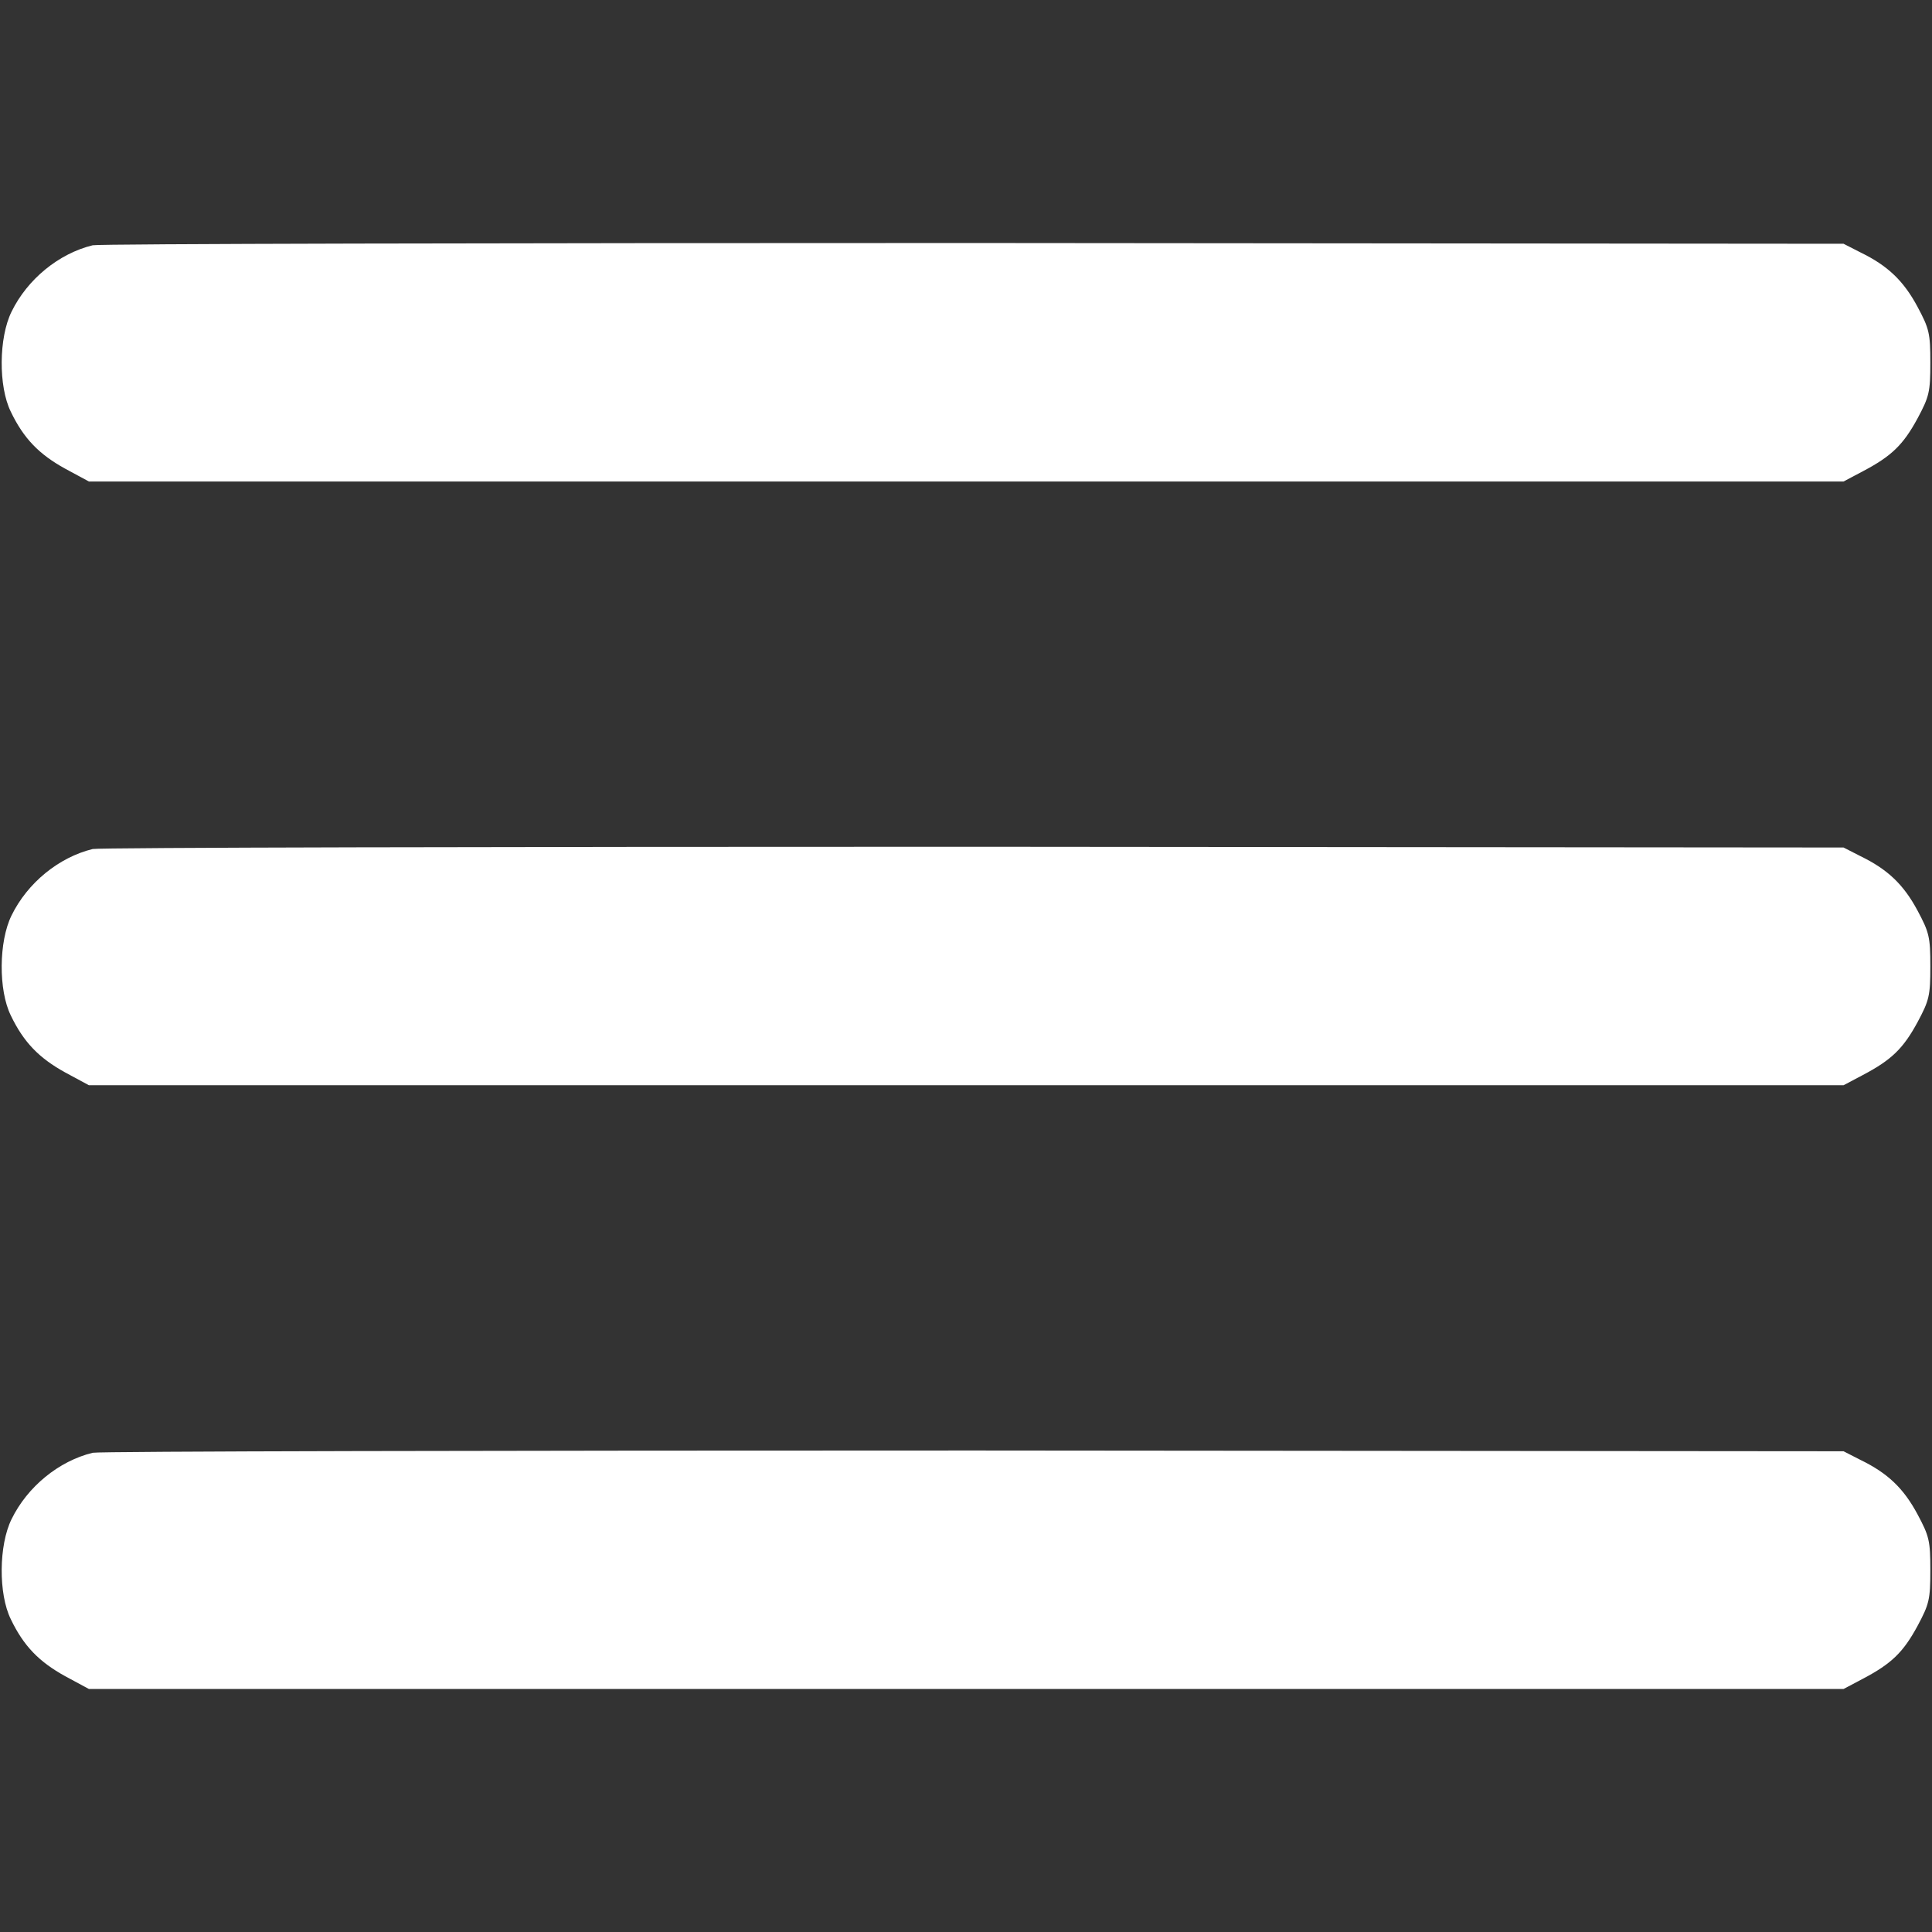 <?xml version="1.0" encoding="UTF-8"?>
<!-- Generator: Adobe Illustrator 26.0.1, SVG Export Plug-In . SVG Version: 6.00 Build 0)  -->
<svg xmlns="http://www.w3.org/2000/svg" xmlns:xlink="http://www.w3.org/1999/xlink" version="1.1" id="Layer_1" x="0px" y="0px" viewBox="0 0 512 512" style="enable-background:new 0 0 512 512;" xml:space="preserve">
<rect x="0" y="0" width="512" height="512" fill="#333333" stroke="none"/>
<style type="text/css">
	.st0{fill:#FFFFFF;}
</style>
<g transform="translate(0,512) scale(0.1,-0.1)">
	<path class="st0" d="M245.6,4470c-90-22-173-90-215-176c-34-69-35-198-2-265c34-71,75-113,144-151l63-34h2325h2325l51,27   c76,40,107,70,145,140c31,58,34,70,34,148s-3,90-34,148c-37,69-79,109-151,144l-45,23l-2305,2C1312.6,4476,262.6,4474,245.6,4470z"></path>
	<path class="st0" d="M245.6,2870c-90-22-173-90-215-176c-34-69-35-198-2-265c34-71,75-113,144-151l63-34h2325h2325l51,27   c76,40,107,70,145,140c31,58,34,70,34,148s-3,90-34,148c-37,69-79,109-151,144l-45,23l-2305,2C1312.6,2876,262.6,2874,245.6,2870z"></path>
	<path class="st0" d="M245.6,1270c-90-22-173-90-215-176c-34-69-35-198-2-265c34-71,75-113,144-151l63-34h2325h2325l51,27   c76,40,107,70,145,140c31,58,34,70,34,148s-3,90-34,148c-37,69-79,109-151,144l-45,23l-2305,2C1312.6,1276,262.6,1274,245.6,1270z"></path>
</g>
</svg>
